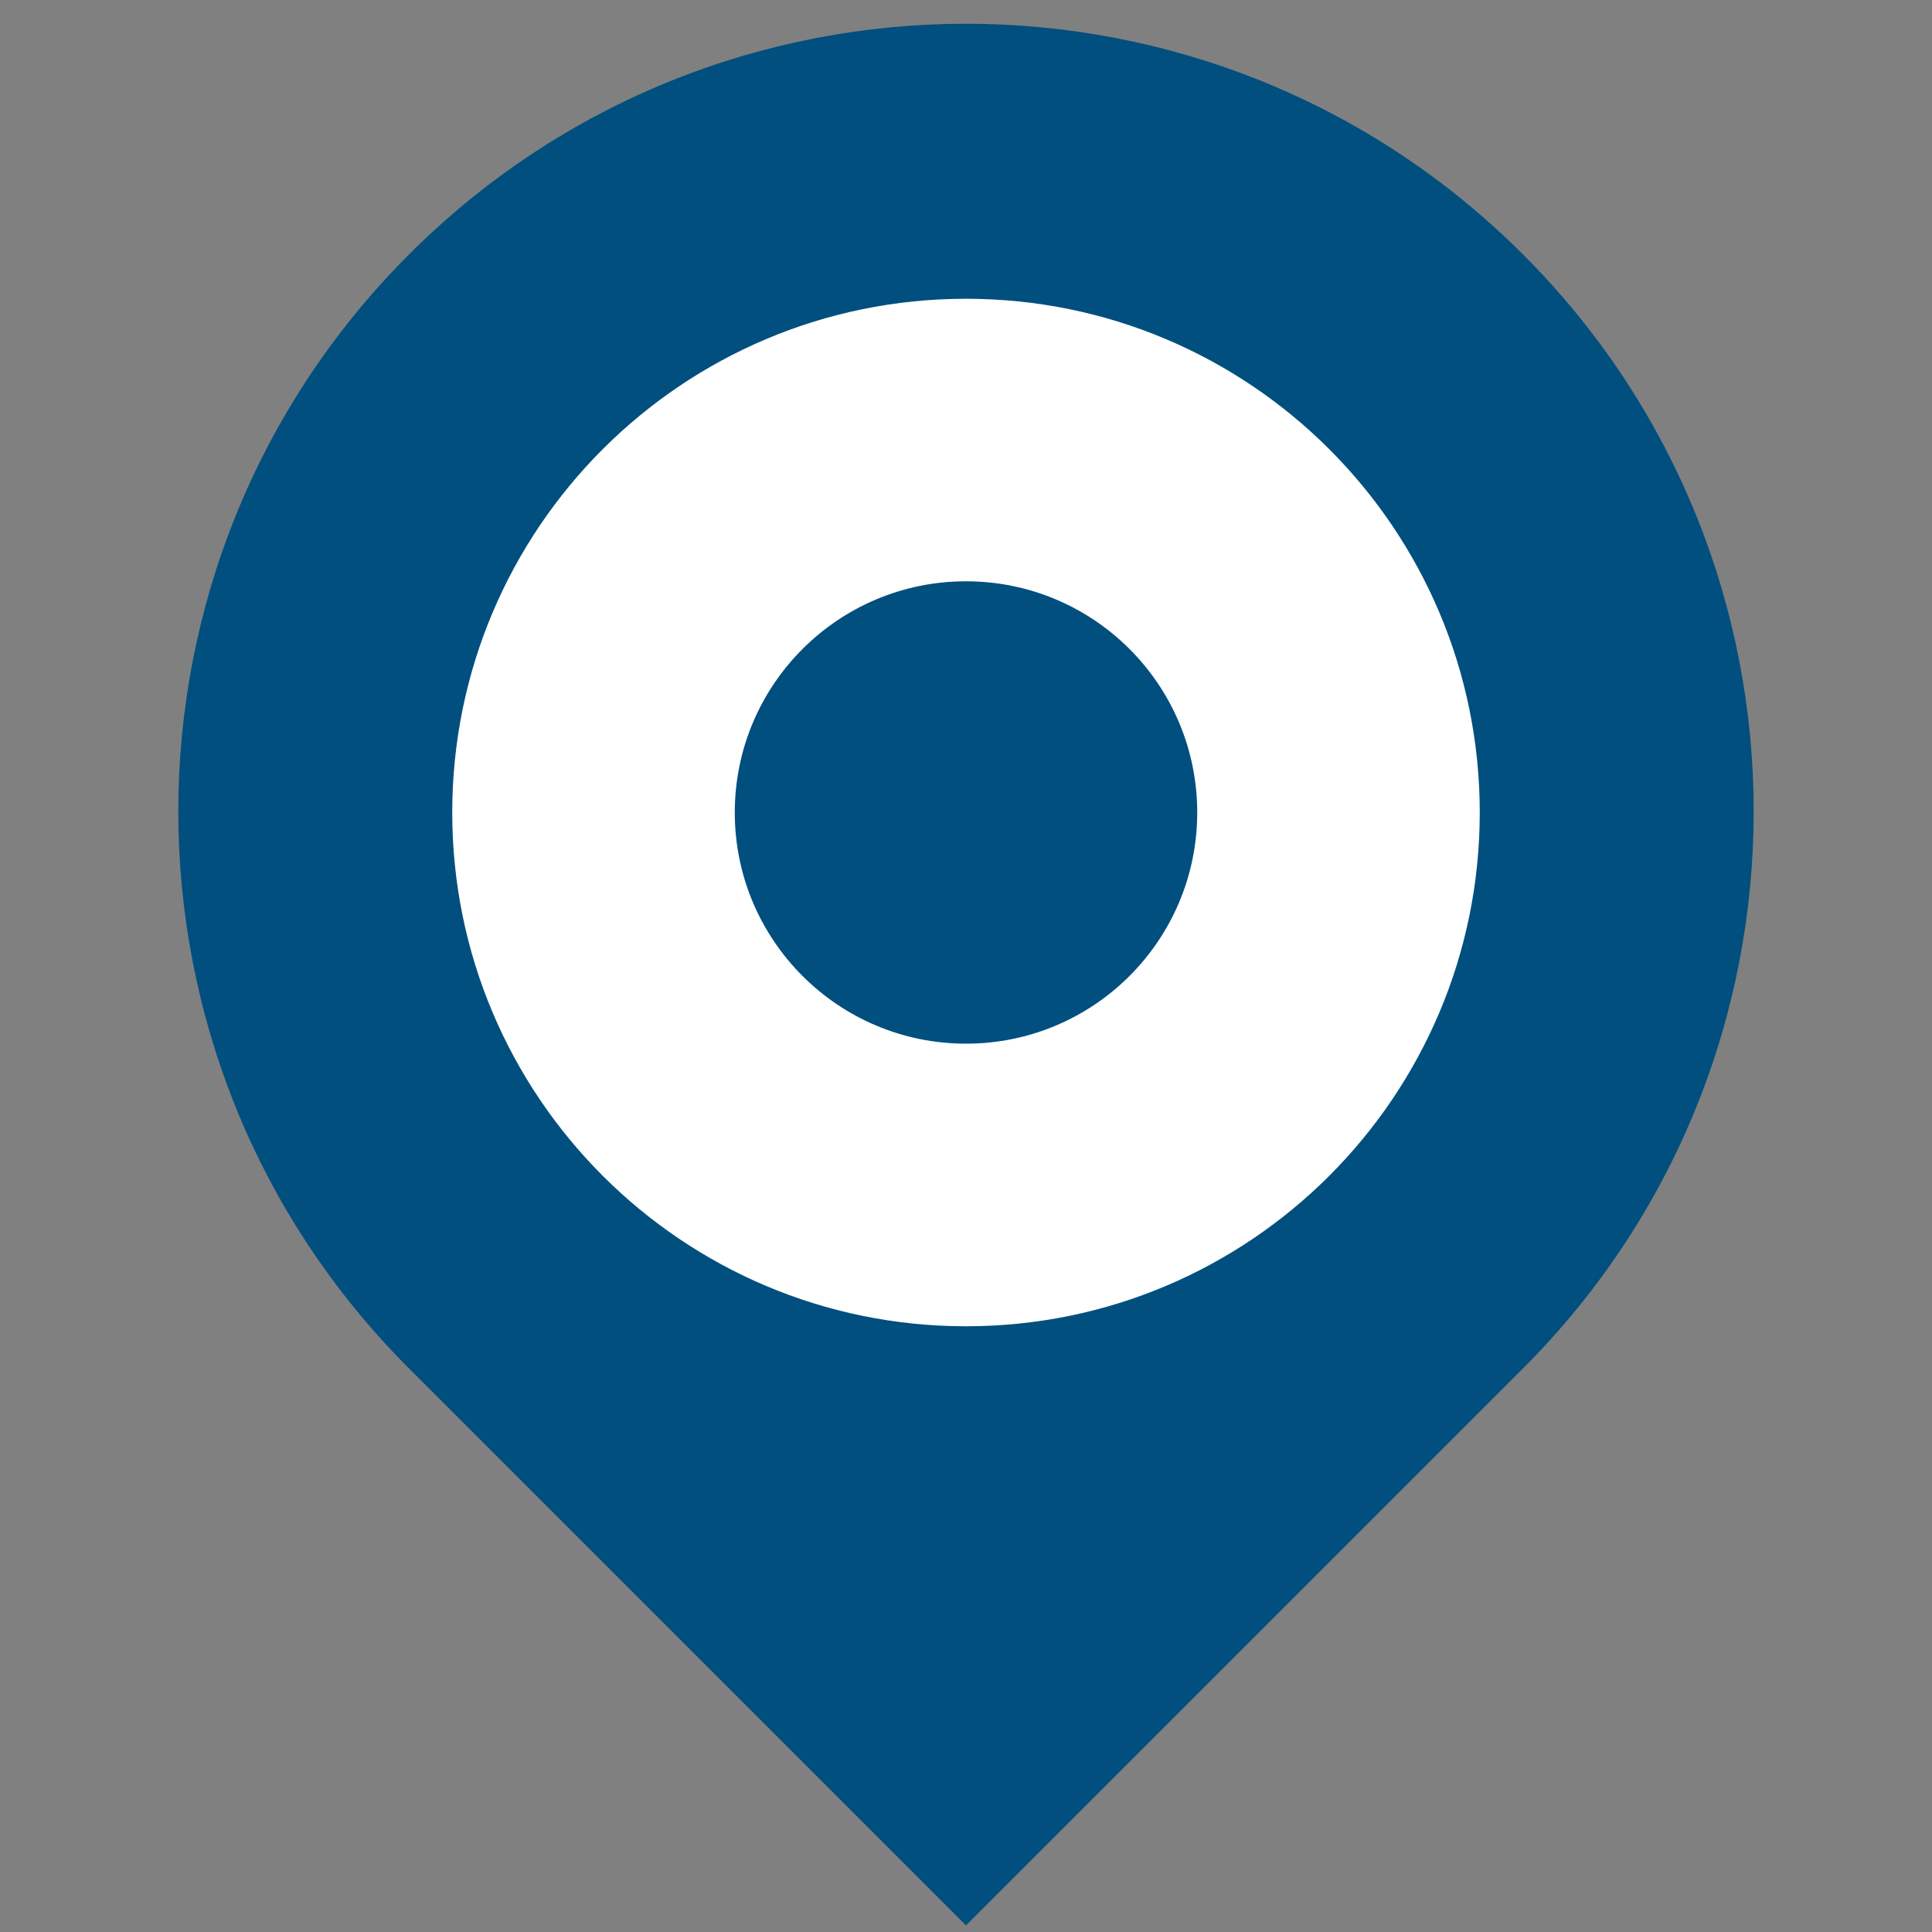 <?xml version="1.0" encoding="UTF-8"?>
<svg width="25px" height="25px" viewBox="0 0 25 25" version="1.1" xmlns="http://www.w3.org/2000/svg" xmlns:xlink="http://www.w3.org/1999/xlink">
    <rect x="0" y="0" width="25" height="25" fill="#808080" stroke="none"/>
    <!-- Generator: Sketch 64 (93537) - https://sketch.com -->
    <title>icon-servicepunt</title>
    <desc>Created with Sketch.</desc>
    <g id="icon-servicepunt" stroke="none" stroke-width="1" fill="none" fill-rule="evenodd">
        <polygon id="Path" fill="#FFFFFF" points="12.079 8 7 13.368 11.553 10.842 13.974 13.447 19 8 14.553 10.5"></polygon>
        <g id="Group" transform="translate(-2, -4)">
            <path d="M4.307,4.307 L14.5,4.307 C20.129,4.307 24.693,8.871 24.693,14.5 C24.693,20.129 20.129,24.693 14.5,24.693 C8.871,24.693 4.307,20.129 4.307,14.5 L4.307,4.307 L4.307,4.307 Z" id="Rectangle" fill="#004F7F" transform="translate(14.5, 14.5) rotate(-135) translate(-14.5, -14.5) "></path>
            <path d="M7.852,14.514 C7.852,10.842 10.828,7.866 14.5,7.866 C18.172,7.866 21.148,10.842 21.148,14.514 C21.148,18.185 18.172,21.162 14.5,21.162 C10.828,21.162 7.852,18.185 7.852,14.514" id="Fill-22-Copy" fill="#FFFFFF"></path>
            <path d="M11.508,14.514 C11.508,12.861 12.848,11.522 14.5,11.522 C16.153,11.522 17.492,12.861 17.492,14.514 C17.492,16.166 16.153,17.505 14.5,17.505 C12.848,17.505 11.508,16.166 11.508,14.514" id="Fill-23" fill="#004F7F"></path>
        </g>
    </g>
</svg>